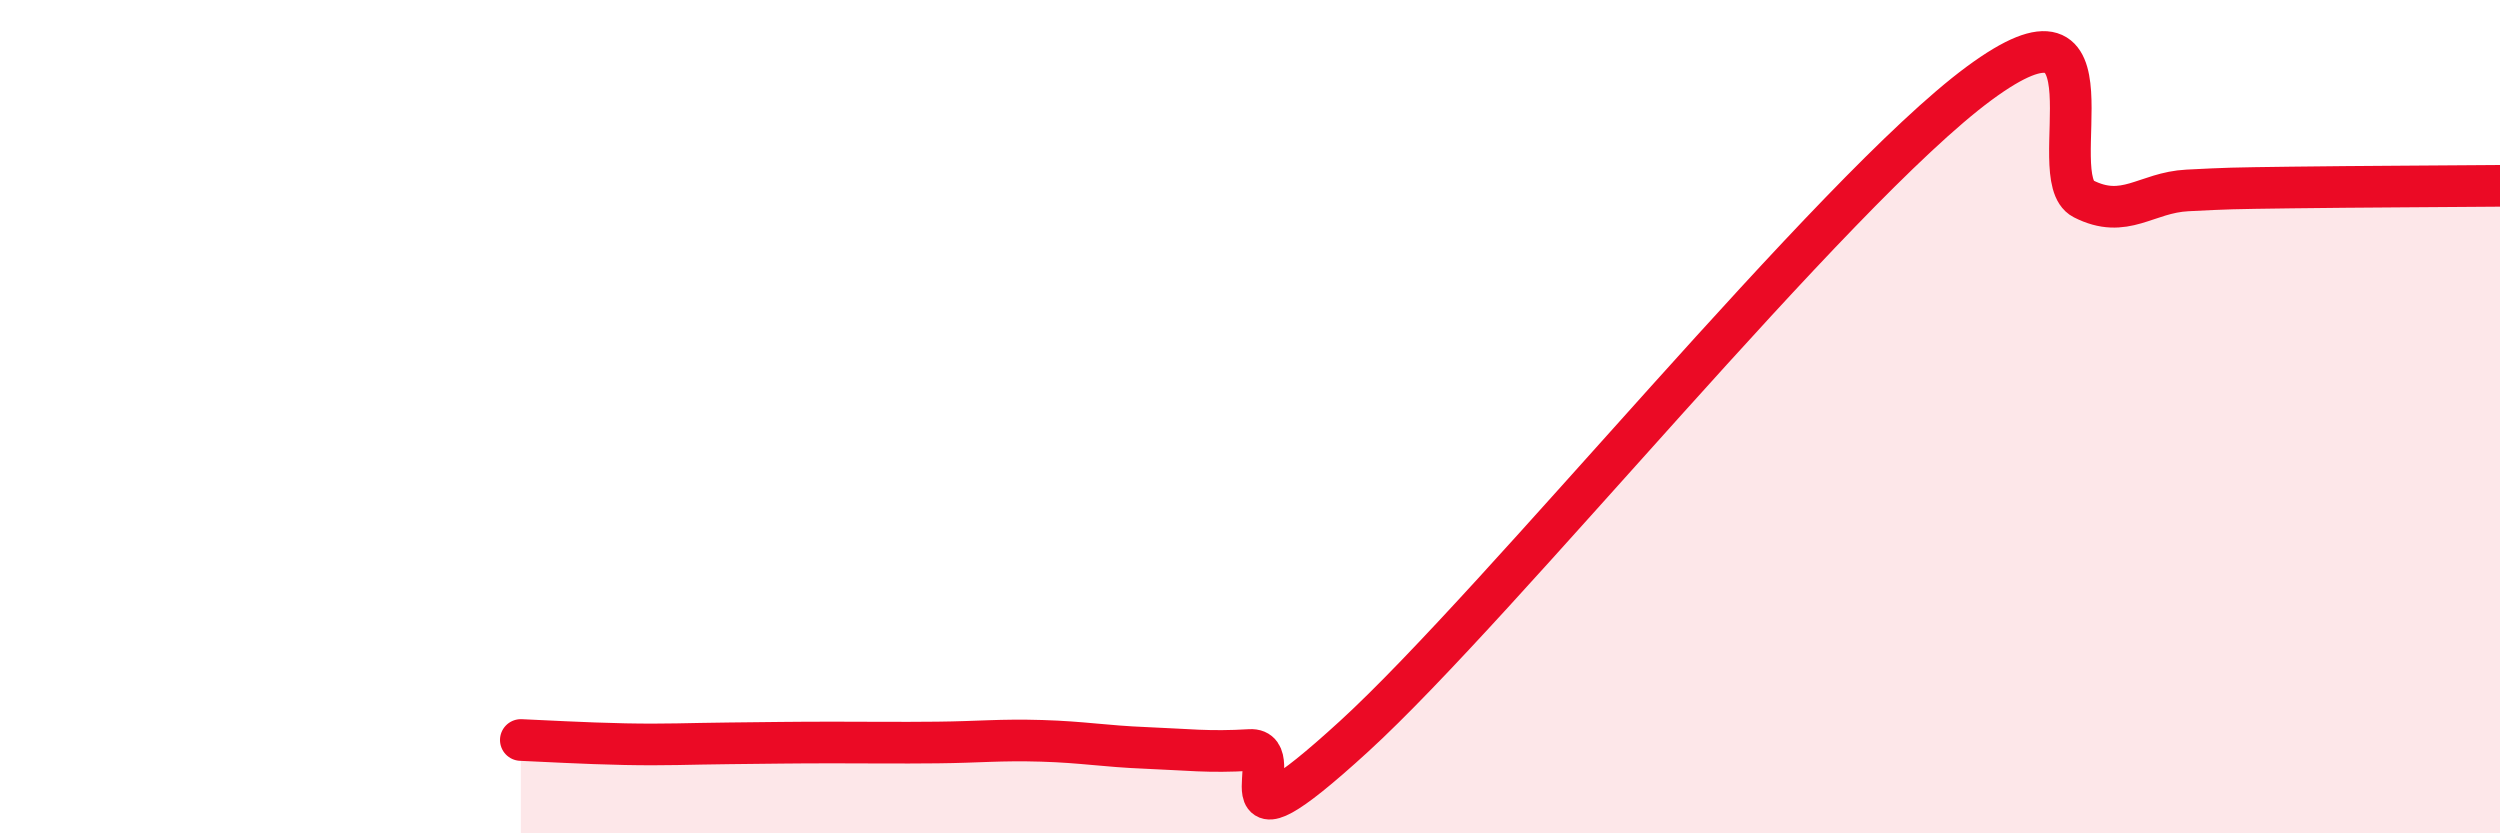 
    <svg width="60" height="20" viewBox="0 0 60 20" xmlns="http://www.w3.org/2000/svg">
      <path
        d="M 12.5,17.76 C 13,17.78 14,17.84 15,17.86 C 16,17.88 16.5,17.85 17.5,17.84 C 18.5,17.83 19,17.82 20,17.82 C 21,17.82 21.5,17.83 22.5,17.82 C 23.5,17.81 24,17.75 25,17.78 C 26,17.81 26.5,17.91 27.5,17.95 C 28.5,17.99 29,18.06 30,18 C 31,17.94 29,20.87 32.5,17.67 C 36,14.47 44,4.58 47.5,2 C 51,-0.58 49,4.26 50,4.77 C 51,5.28 51.5,4.62 52.5,4.57 C 53.5,4.52 53.5,4.52 55,4.5 C 56.5,4.48 59,4.47 60,4.46L60 20L12.5 20Z"
        fill="#EB0A25"
        opacity="0.1"
        stroke-linecap="round"
        stroke-linejoin="round"
      />
      <path
        d="M 12.5,17.76 C 13,17.78 14,17.84 15,17.86 C 16,17.88 16.5,17.85 17.5,17.84 C 18.5,17.83 19,17.82 20,17.82 C 21,17.82 21.5,17.83 22.5,17.82 C 23.5,17.81 24,17.75 25,17.78 C 26,17.81 26.5,17.91 27.5,17.95 C 28.5,17.99 29,18.06 30,18 C 31,17.94 29,20.87 32.5,17.67 C 36,14.47 44,4.58 47.5,2 C 51,-0.58 49,4.26 50,4.77 C 51,5.28 51.5,4.62 52.5,4.57 C 53.5,4.52 53.5,4.52 55,4.5 C 56.5,4.48 59,4.47 60,4.46"
        stroke="#EB0A25"
        stroke-width="1"
        fill="none"
        stroke-linecap="round"
        stroke-linejoin="round"
      />
    </svg>
  